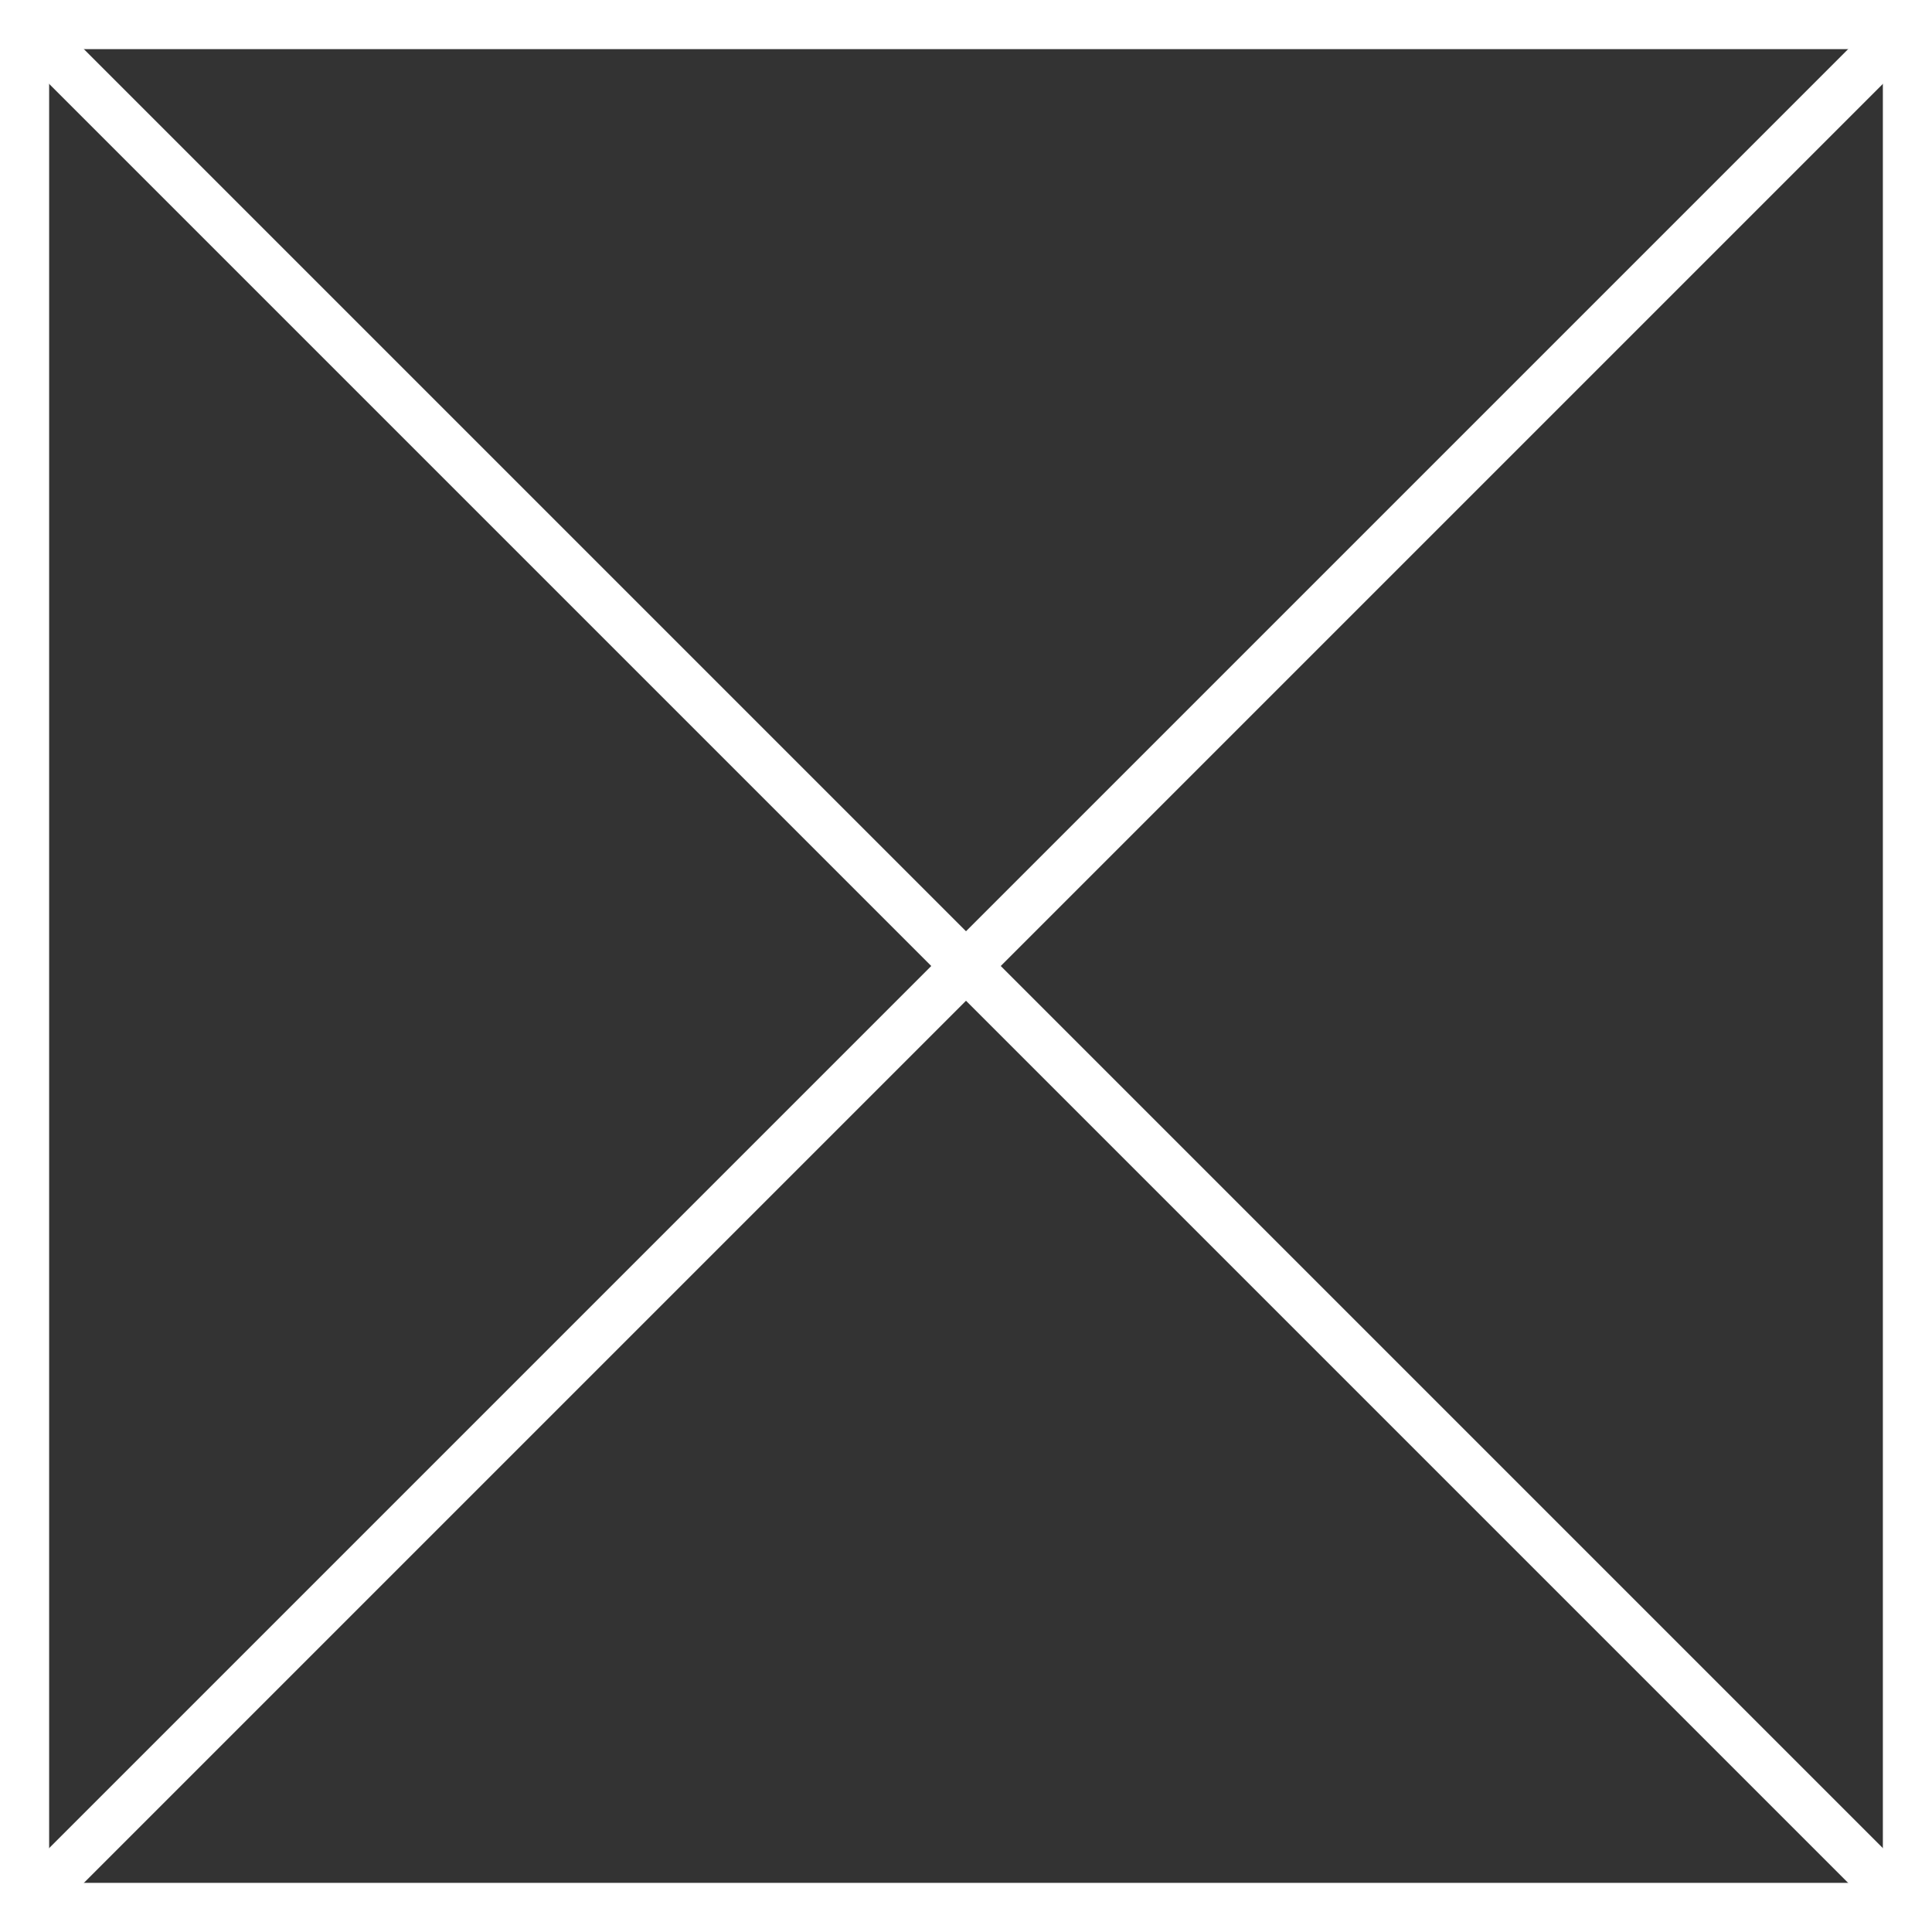 <?xml version="1.0" encoding="UTF-8"?>
<svg id="_レイヤー_2" data-name="レイヤー 2" xmlns="http://www.w3.org/2000/svg" viewBox="0 0 19.66 19.66">
  <rect x="0" y="0" width="19.66" height="19.66" fill="#333333" stroke="none"/>
  <defs>
    <style>
      .cls-1 {
        fill: none;
        stroke: #fff;
        stroke-miterlimit: 10;
        stroke-width: .5px;
      }
    </style>
  </defs>
  <g id="artwork">
    <g id="comment-close">
      <line class="cls-1" x1=".25" y1=".25" x2="19.41" y2="19.41"/>
      <line class="cls-1" x1=".25" y1="19.41" x2="19.41" y2=".25"/>
      <rect class="cls-1" x=".25" y=".25" width="19.16" height="19.16"/>
    </g>
  </g>
</svg>